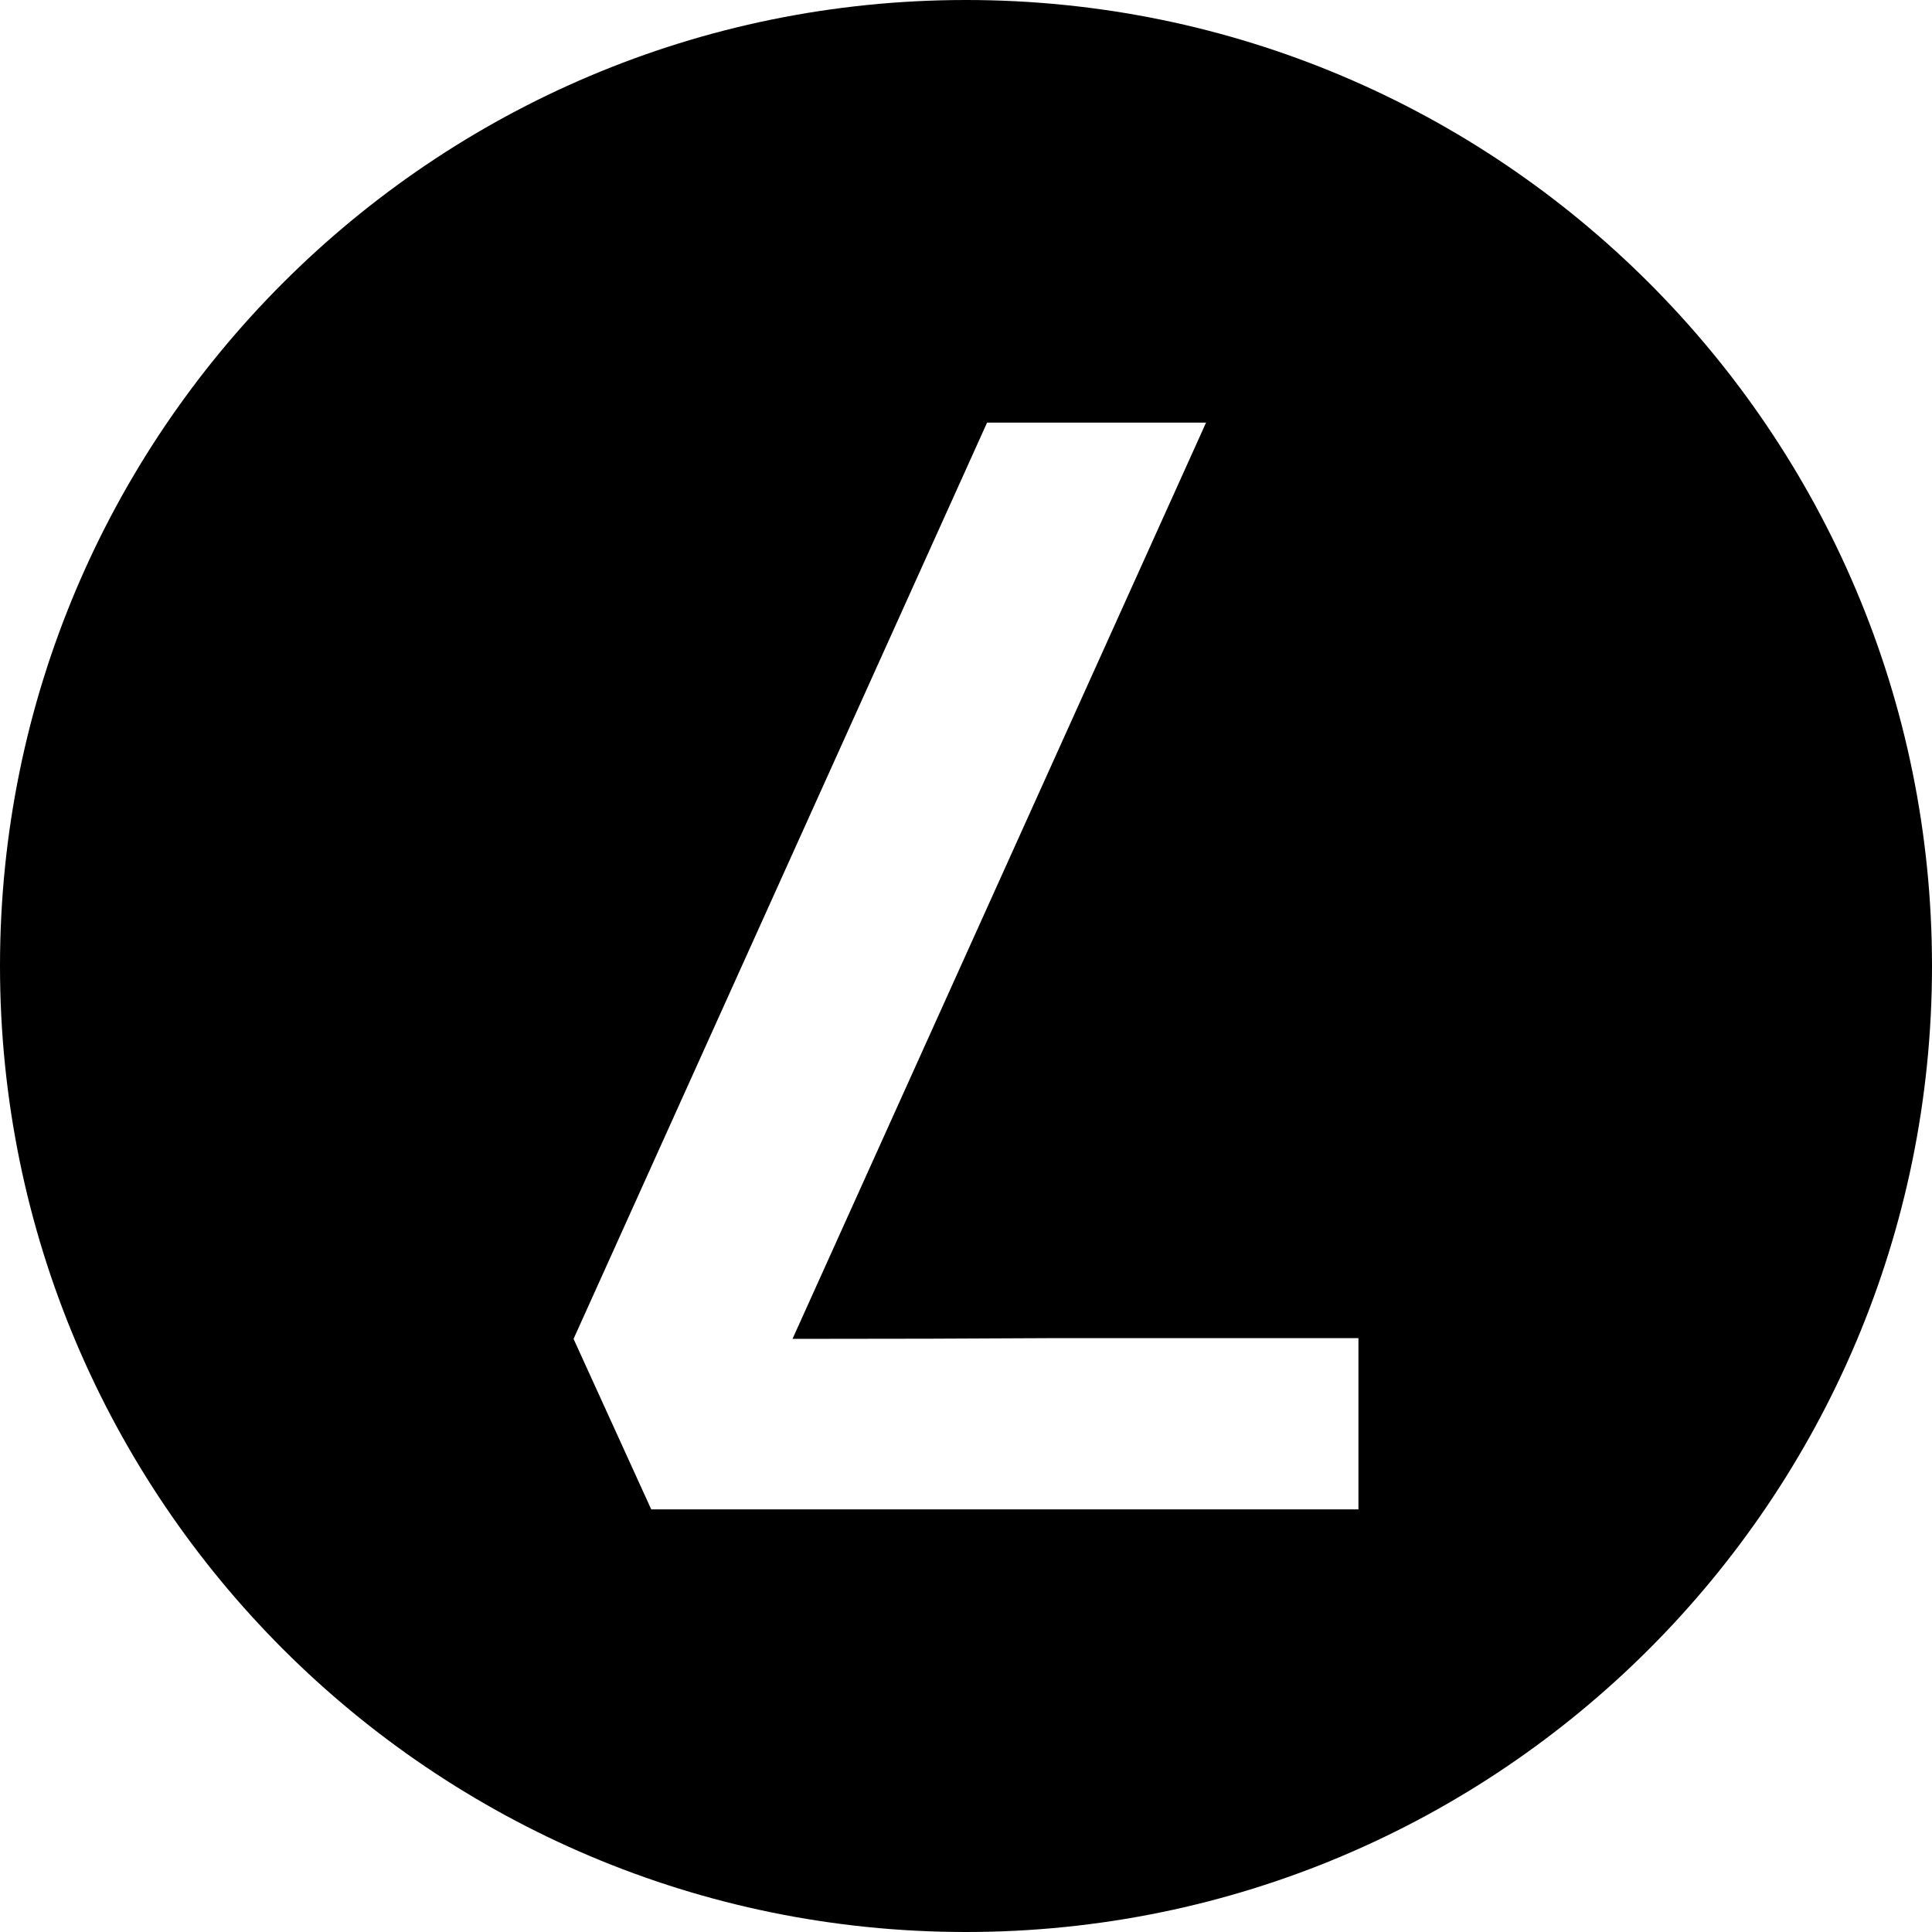 <svg width="64" height="64" viewBox="0 0 64 64" fill="none" xmlns="http://www.w3.org/2000/svg">
<path fill-rule="evenodd" clip-rule="evenodd" d="M32 64C49.673 64 64 49.673 64 32C64 14.327 49.673 0 32 0C14.327 0 0 14.327 0 32C0 49.673 14.327 64 32 64ZM45 50V44.327H34.904C32.29 44.344 29.407 44.352 26.253 44.352L39.952 14H32.698L19 44.352L21.573 50H45Z" fill="black"/>
</svg>
